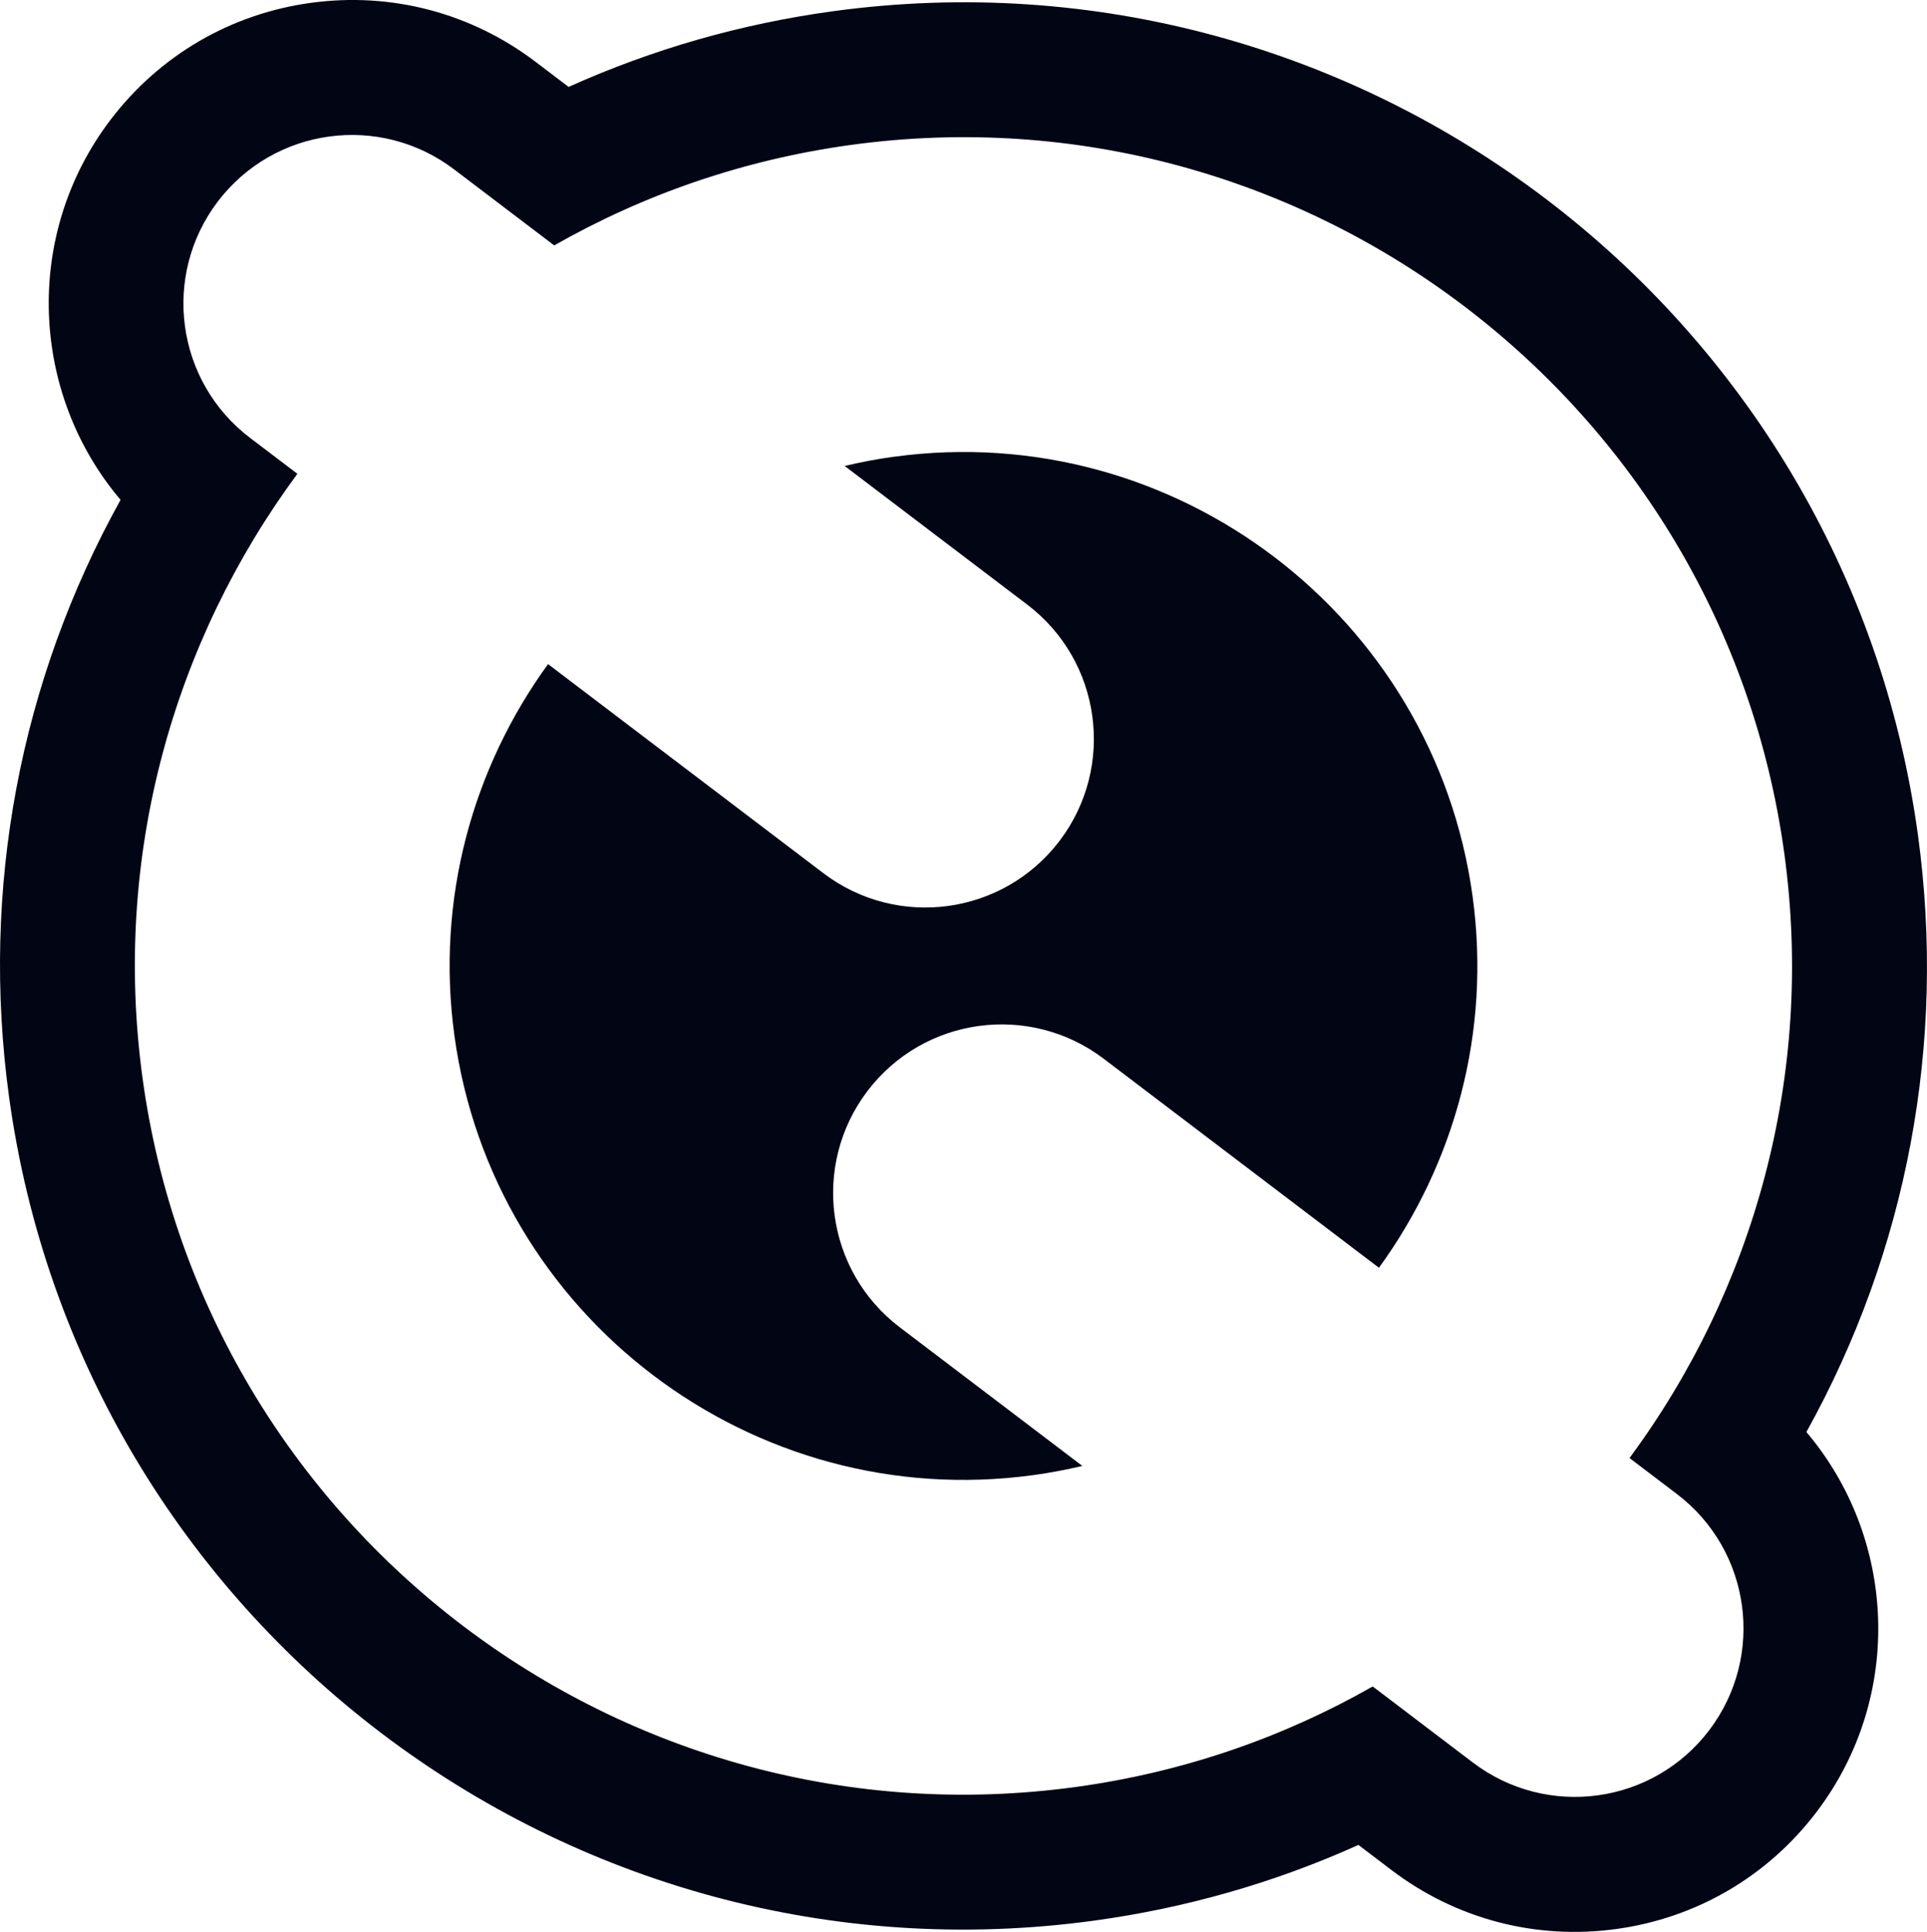 <?xml version="1.0" encoding="UTF-8"?><svg id="Calque_1" xmlns="http://www.w3.org/2000/svg" viewBox="0 0 509.05 510.24"><defs><style>.cls-1{fill:#010514;}</style></defs><path class="cls-1" d="m236.12,120.63c-4.41.6-8.74,1.43-12.99,2.44l48.23,36.62c19.59,14.87,23.41,42.81,8.54,62.4-7.44,9.79-18.14,15.65-29.43,17.19-11.29,1.54-23.17-1.22-32.97-8.66l-72.72-55.22c-19.87,27.35-29.68,62.06-24.74,98.12,10.15,74.16,78.73,126.23,152.89,116.09,4.41-.6,8.74-1.43,12.99-2.43l-48.23-36.62c-19.59-14.87-23.41-42.81-8.54-62.4,7.44-9.79,18.14-15.65,29.43-17.19,11.29-1.54,23.17,1.22,32.97,8.65l72.72,55.22c19.87-27.34,29.68-62.06,24.74-98.11-10.15-74.16-78.73-126.23-152.89-116.09h0Z"/><path class="cls-1" d="m506.67,220.62C487.65,81.58,359.06-16.05,220.02,2.97c-24.31,3.33-47.71,10.03-69.81,19.99l-8.73-6.63C124.43,3.39,103.35-2.15,82.14.75S42.11,14.64,29.16,31.69c-23.13,30.47-21.08,72.3,2.69,100.33C5.29,179.84-5.14,234.71,2.38,289.62c19.02,139.03,147.61,236.67,286.65,217.65,24.31-3.33,47.71-10.03,69.82-19.99l8.73,6.63c17.06,12.95,38.13,18.48,59.34,15.58,21.21-2.9,40.03-13.89,52.97-30.94,23.13-30.47,21.08-72.3-2.7-100.33,26.57-47.82,36.99-102.68,29.48-157.59h0Zm-76.2,164.48l12.5,9.49c19.59,14.87,23.41,42.81,8.54,62.4-7.44,9.79-18.14,15.65-29.43,17.19s-23.17-1.22-32.97-8.65l-26.49-20.11c-23.55,13.42-49.98,22.66-78.44,26.55-119.57,16.36-230.16-67.61-246.52-187.18-8.04-58.76,8.16-115.35,40.9-159.65l-12.5-9.49c-19.59-14.87-23.41-42.81-8.54-62.4,7.44-9.79,18.14-15.65,29.43-17.19s23.17,1.22,32.97,8.65l26.49,20.11c23.55-13.42,49.98-22.65,78.43-26.55,119.57-16.36,230.16,67.61,246.52,187.18,8.04,58.76-8.16,115.35-40.9,159.65h0Z"/></svg>